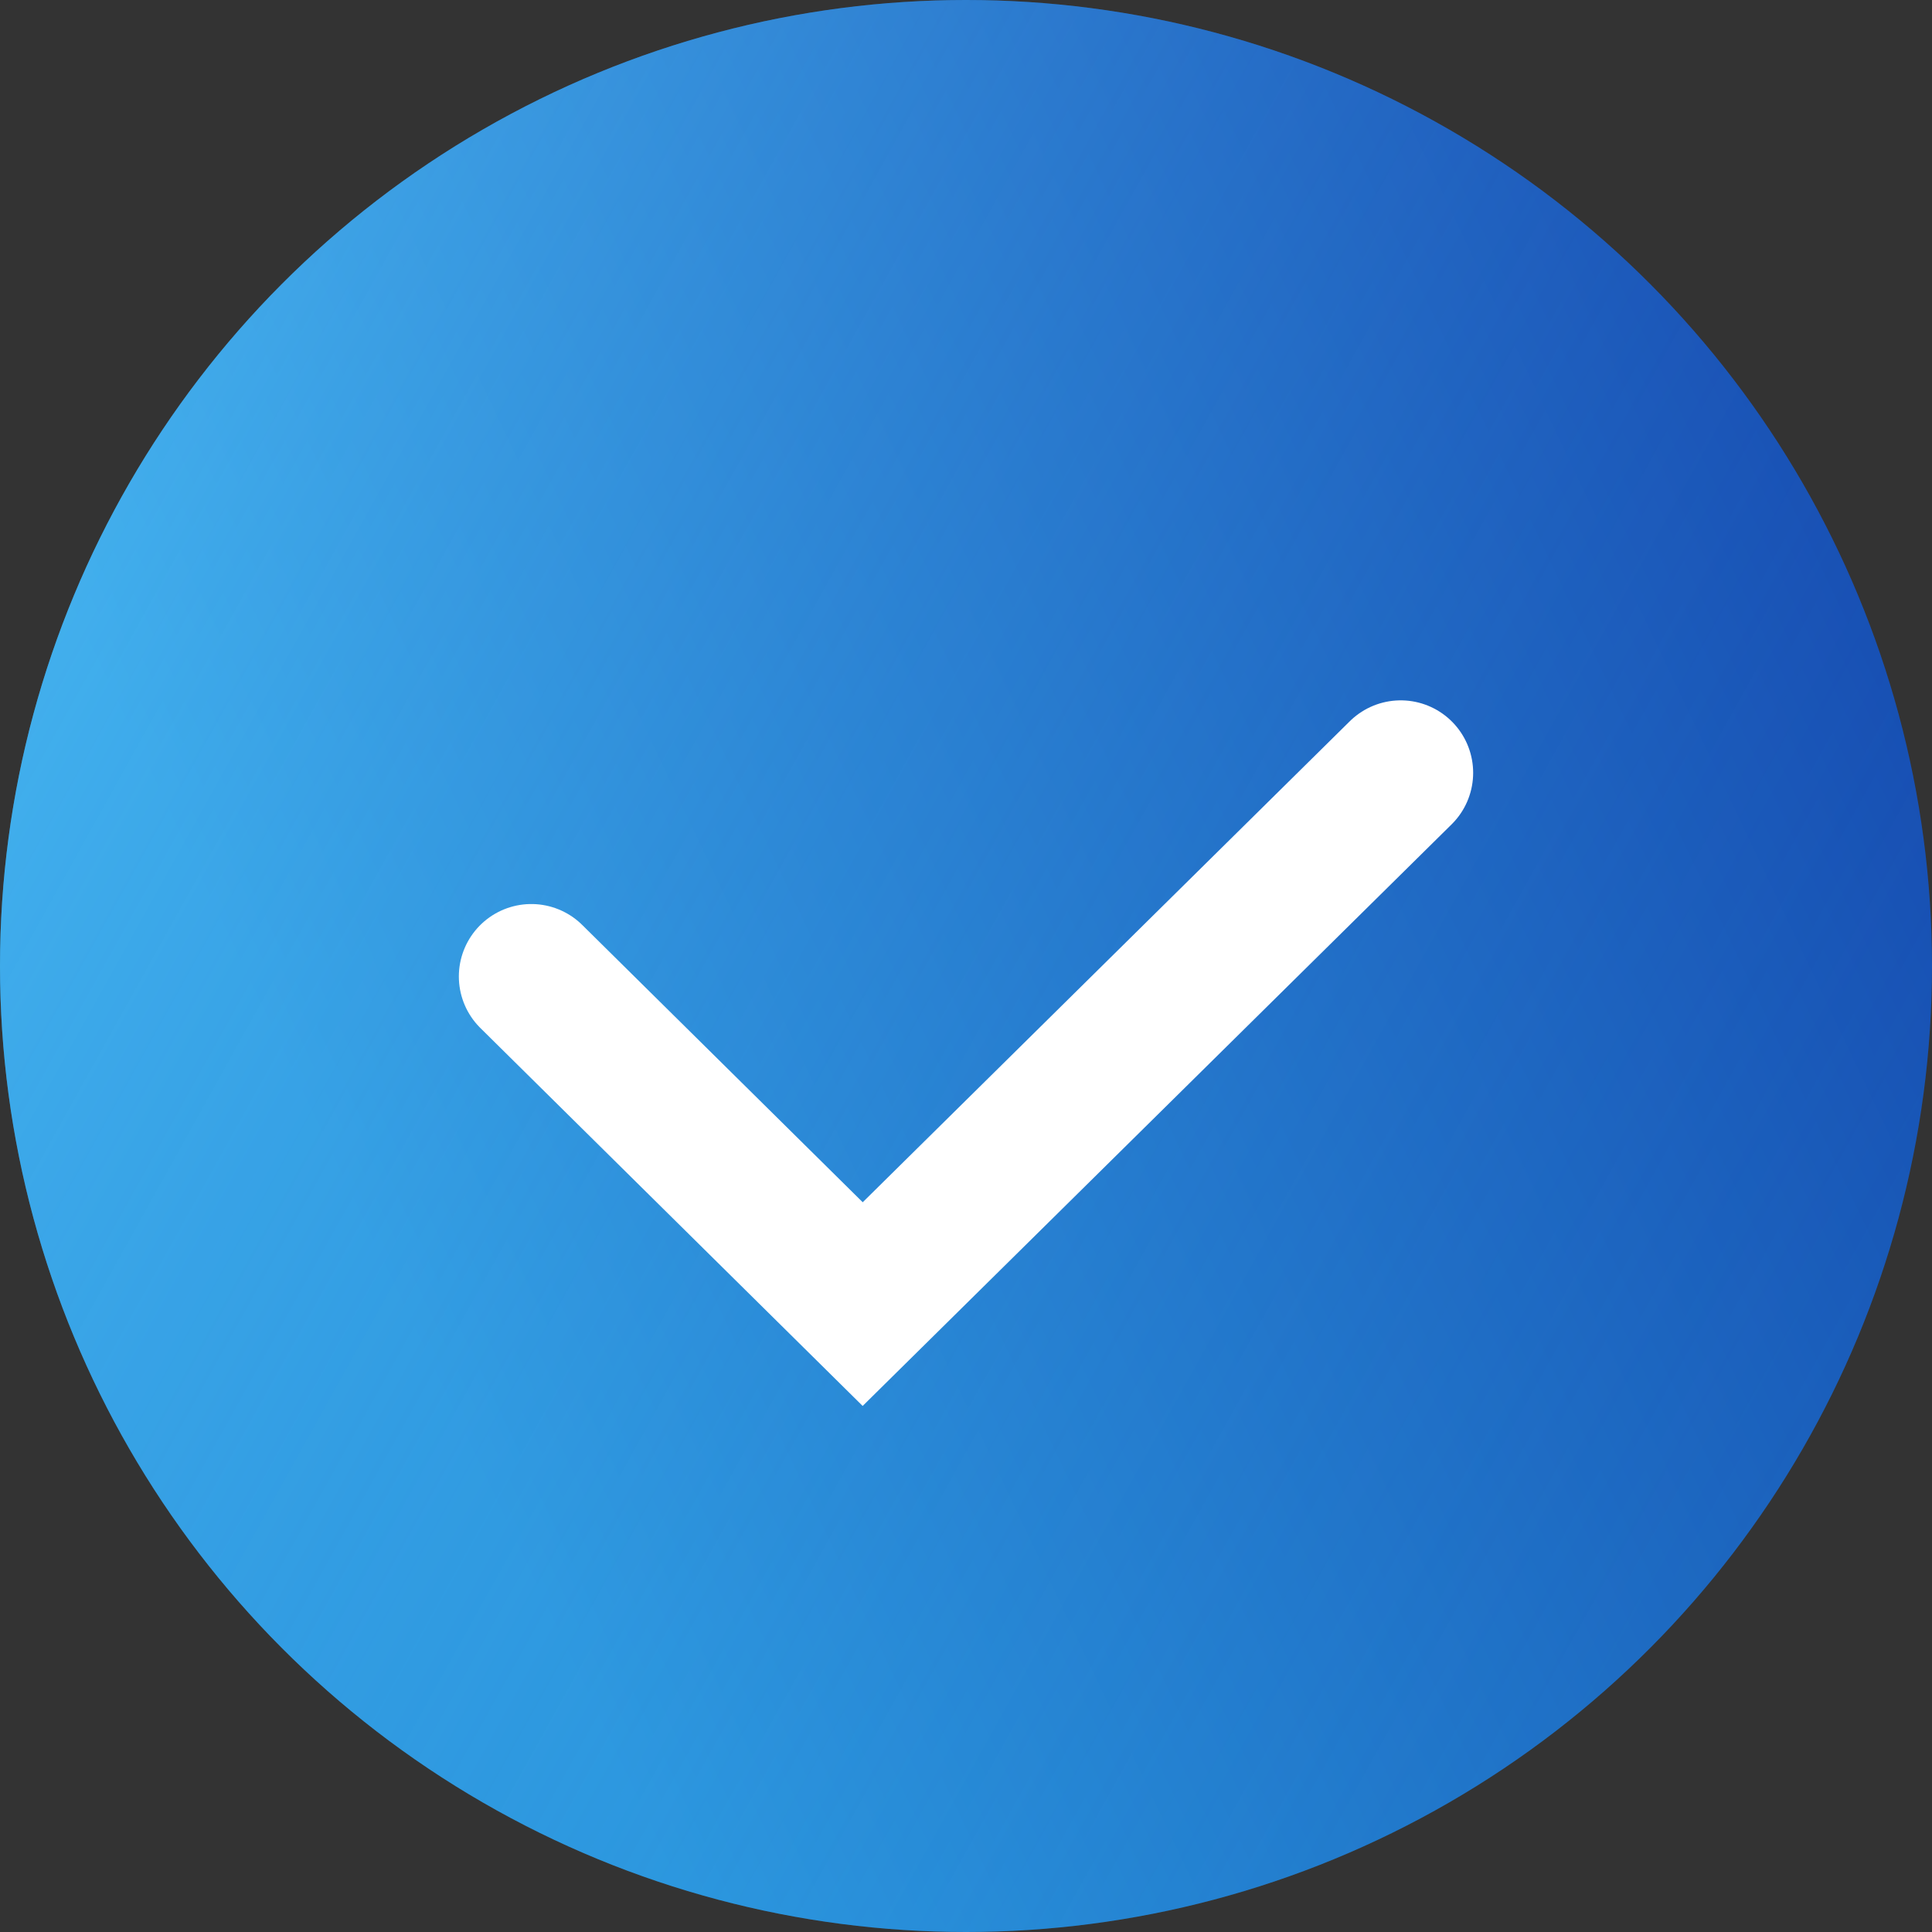 <?xml version="1.0" encoding="UTF-8"?> <svg xmlns="http://www.w3.org/2000/svg" width="40" height="40" viewBox="0 0 40 40" fill="none"><rect x="0" y="0" width="40" height="40" fill="#333333" stroke="none"/> <circle cx="20" cy="20" r="20" fill="url(#paint0_linear)"></circle> <circle cx="20" cy="20" r="20" fill="url(#paint1_linear)"></circle> <path d="M11 20.217L17.861 27L29 16" stroke="white" stroke-width="3" stroke-linecap="round"></path> <defs> <linearGradient id="paint0_linear" x1="0.545" y1="34.397" x2="45.142" y2="13.235" gradientUnits="userSpaceOnUse"> <stop offset="0.203" stop-color="#299EDF"></stop> <stop offset="1" stop-color="#1340A8"></stop> </linearGradient> <linearGradient id="paint1_linear" x1="2.462" y1="8.836" x2="41.918" y2="30.766" gradientUnits="userSpaceOnUse"> <stop stop-color="#60C6FF" stop-opacity="0.46"></stop> <stop offset="0.931" stop-color="#1A4EC6" stop-opacity="0.05"></stop> </linearGradient> </defs> </svg> 